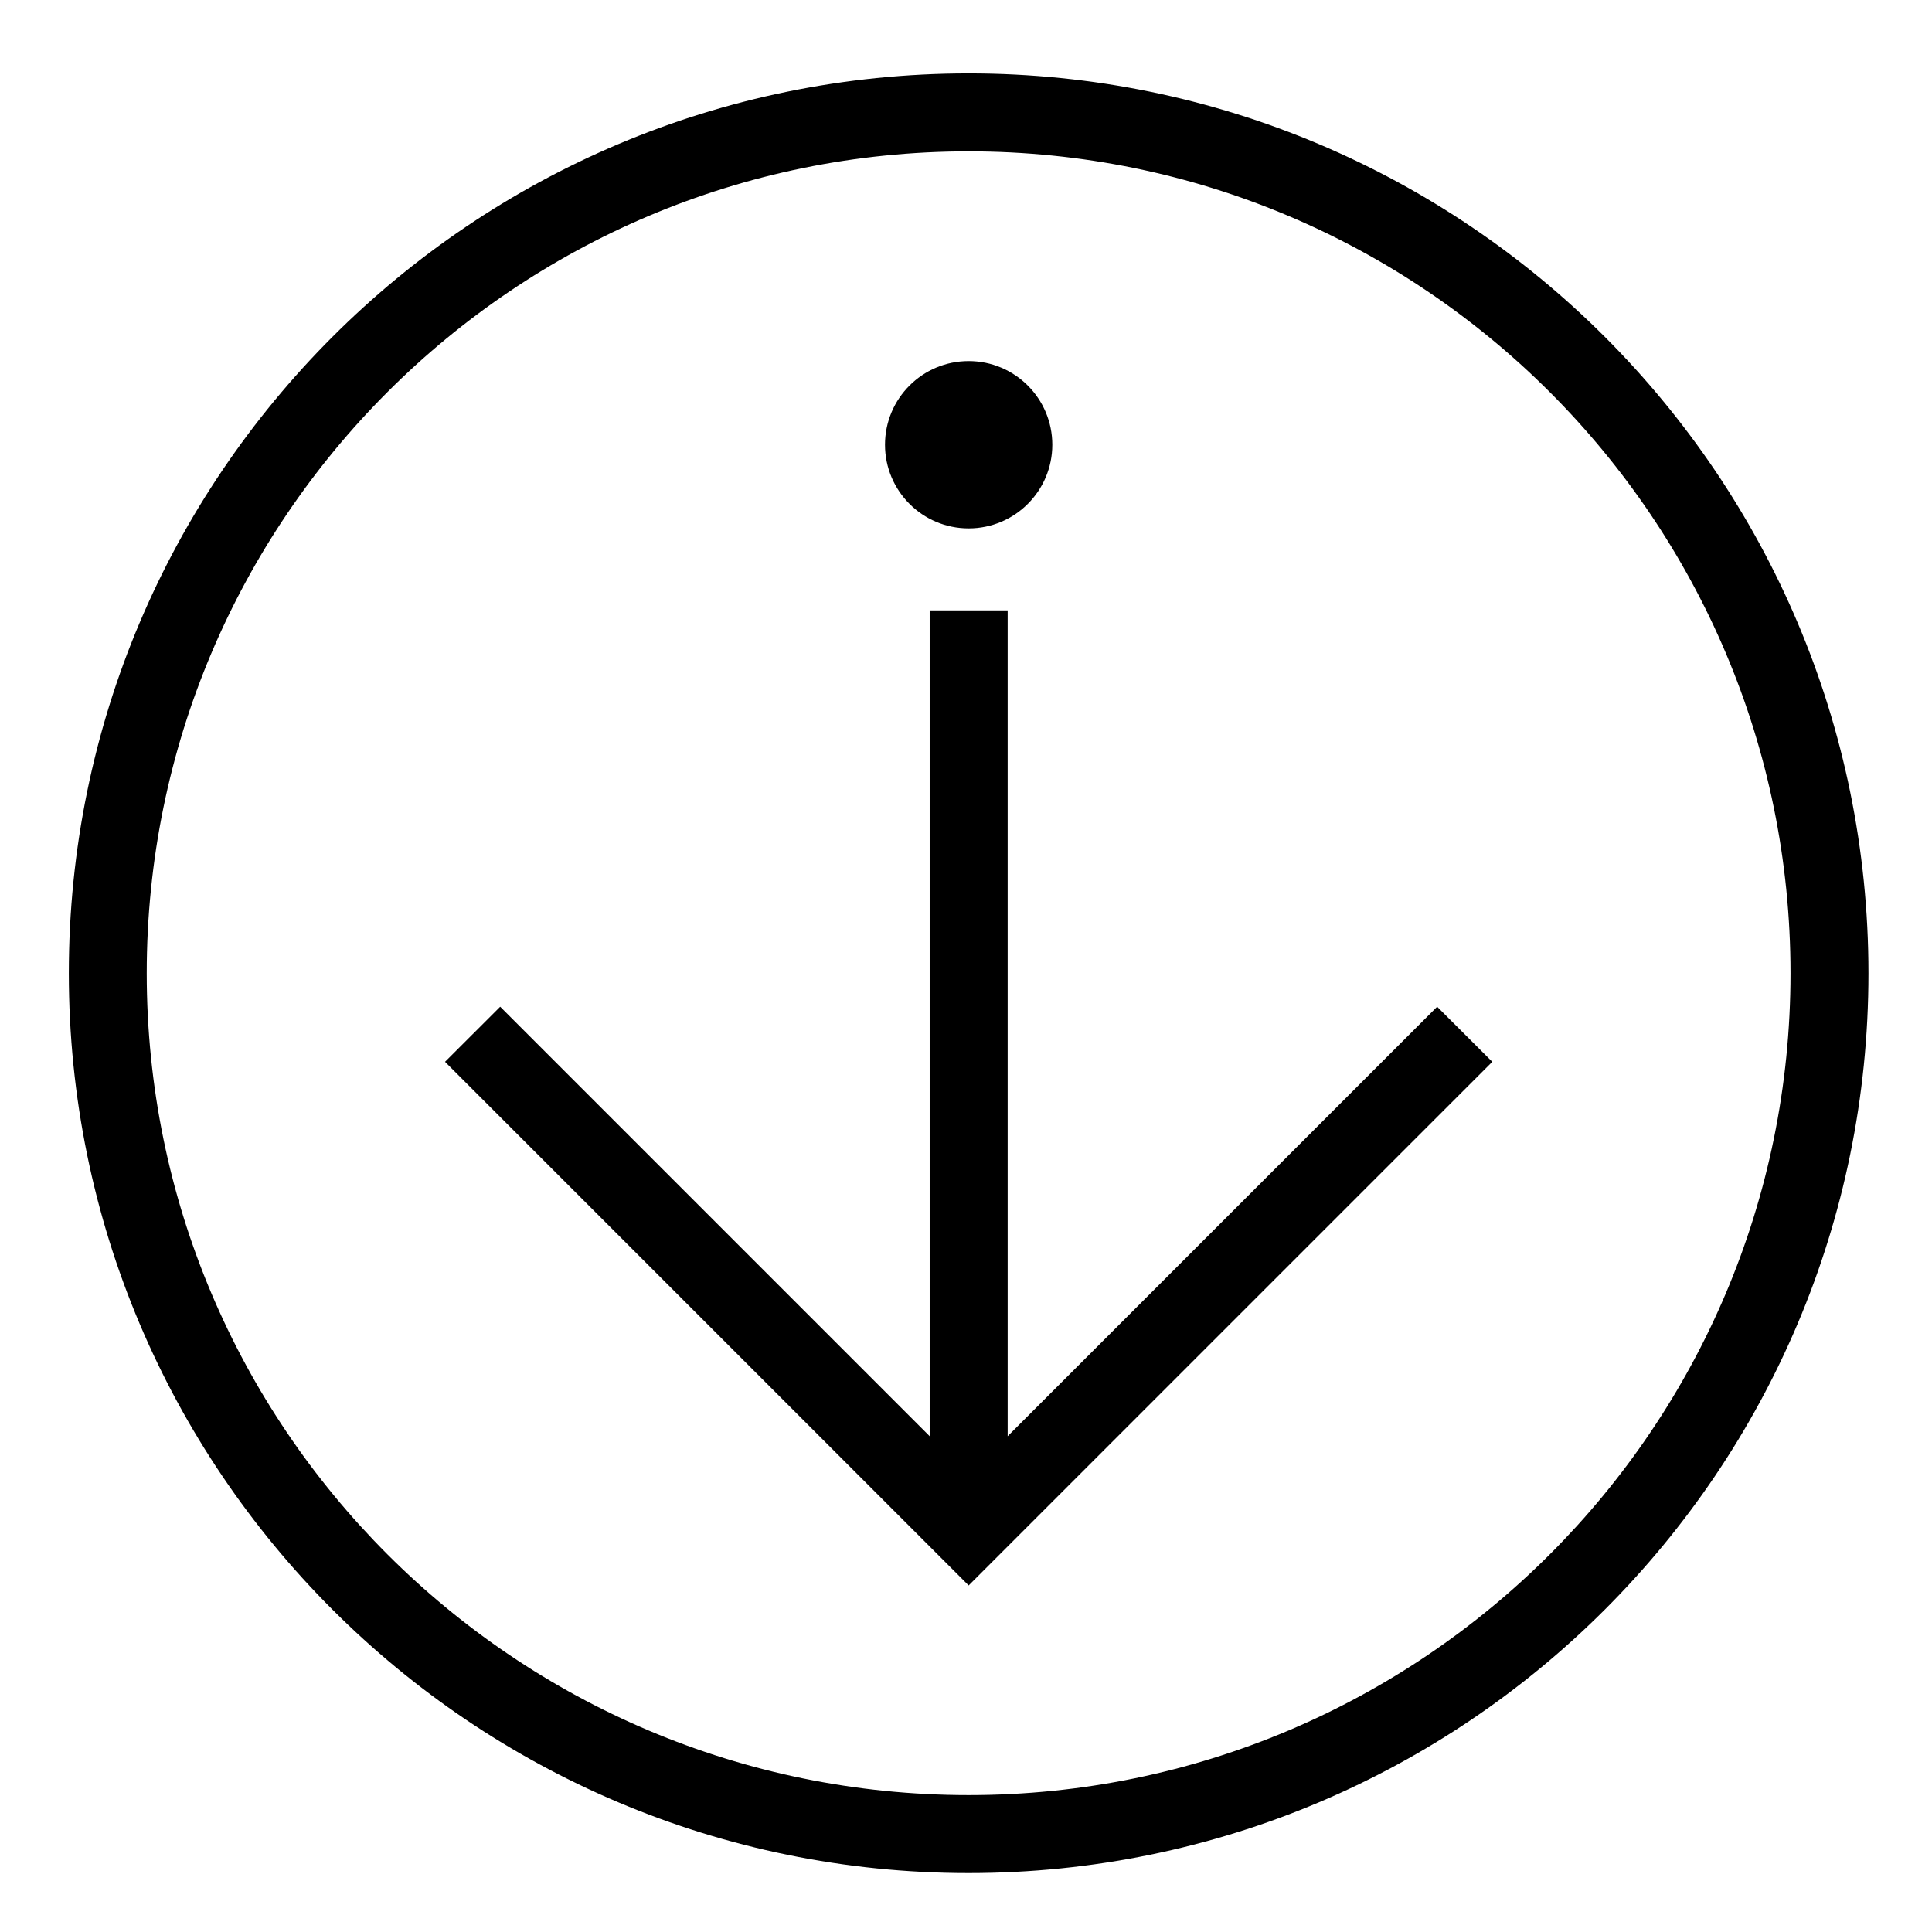 <?xml version="1.0" encoding="UTF-8"?>
<!-- Uploaded to: SVG Repo, www.svgrepo.com, Generator: SVG Repo Mixer Tools -->
<svg fill="#000000" width="800px" height="800px" version="1.1" viewBox="144 144 512 512" xmlns="http://www.w3.org/2000/svg">
 <g>
  <path d="m422.87 261.86c0-12.254-9.93-22.168-22.168-22.168-12.242 0-22.168 9.922-22.168 22.168 0 12.242 9.93 22.168 22.168 22.168s22.168-9.926 22.168-22.168z"/>
  <path d="m411.02 305.75h-20.648v218.86l-113.82-113.82-14.617 14.598 138.77 138.77 138.77-138.77-14.617-14.598-113.82 113.82v-218.86"/>
  <path d="m639.16 401.92c0 131.7-106.76 238.46-238.46 238.46-131.7 0-238.46-106.76-238.46-238.46 0-131.71 106.76-238.47 238.46-238.47 131.7 0 238.46 106.76 238.46 238.47zm-20.656 0c0-120.29-97.523-217.81-217.81-217.81-120.29 0-217.81 97.512-217.81 217.81 0 120.29 97.523 217.8 217.81 217.8 120.29 0 217.81-97.512 217.81-217.8z"/>
 </g>
</svg>